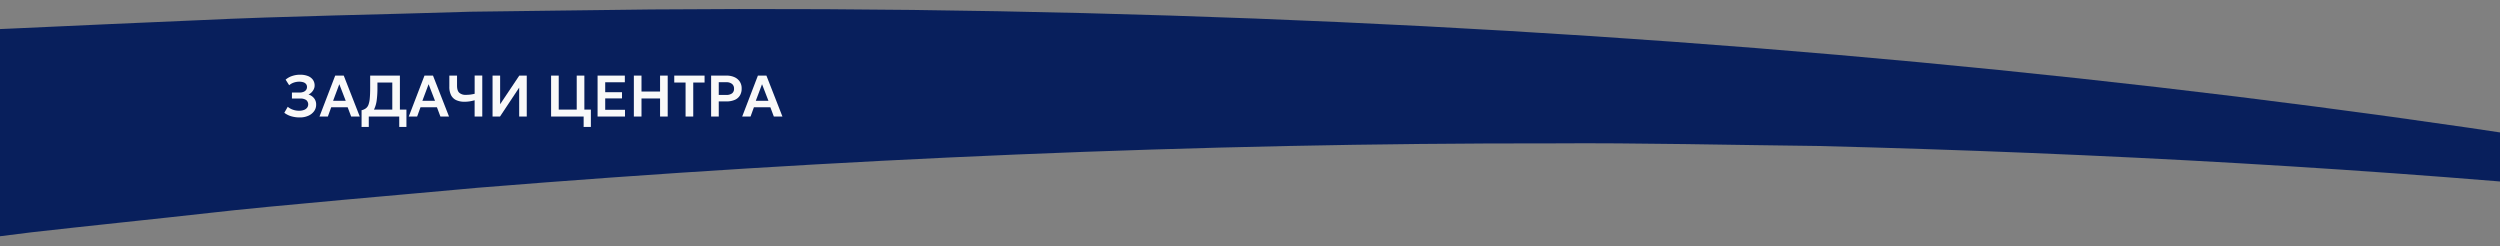 <svg xmlns="http://www.w3.org/2000/svg" viewBox="0 0 1920 188.94"><rect x="0" y="0" width="1920" height="188.94" fill="#808080" stroke="none"/><g id="&#x421;&#x43B;&#x43E;&#x439;_4" data-name="&#x421;&#x43B;&#x43E;&#x439; 4"><path d="M152.09,15.55C219.62,12.3,293.69,11.18,361.41,9c41-.6,97.56-1.18,138.91-1.74,716.75-5.79,1391.83,64.87,1953.79,194.89l.19.77c-68.75-15.2-151.88-26-242.67-33.52-56.54-7.24-123.21-13.79-178.78-19.87-204.52-20-418.64-31.95-636.52-37.42-63.13-.69-140-2.49-203.23-2-271.51-.35-552.19,11.76-826.16,34.08-47.37,4.42-160.64,14-206.16,19.35-39.67,4.47-97.5,10.4-136.73,14.88-33.61,4.24-102,12.77-135.64,17-364.38,50.24-746,77.38-1112.82,70.13-14.13-11.44-28.36-22.85-41.78-34.41-10.31-9-37-32.37-47-41.07-9.89-8.92-33.53-32.47-43.56-41.65C-1436.25,69.76-1501.51-11.7-1541.83-96c-2.42-5.41-4.85-10.89-7.21-16.41C-1207.55,8.29-639.8,43.19-133.15,27.65-49.95,25.08,67.68,19,152.09,15.55Z" style="fill: #081f5c"></path><g><path d="M230.26,90.19a22.73,22.73,0,0,1-6.64-.91,16.55,16.55,0,0,1-5.27-2.66L221,82a12,12,0,0,0,3.9,2.23,13.91,13.91,0,0,0,4.77.82,10.46,10.46,0,0,0,3.73-.6,5.61,5.61,0,0,0,2.43-1.69,4.35,4.35,0,0,0-.65-5.92,7.87,7.87,0,0,0-4.74-1.16h-6.23v-4.6H230a8.1,8.1,0,0,0,3.06-.52,4.43,4.43,0,0,0,2-1.47,3.77,3.77,0,0,0,.71-2.3,3.48,3.48,0,0,0-.7-2.21,4.36,4.36,0,0,0-2-1.37,10.2,10.2,0,0,0-3.3-.47,12.56,12.56,0,0,0-4.22.72,10.46,10.46,0,0,0-3.47,2l-2.72-4.29a14.47,14.47,0,0,1,4.95-2.79,19,19,0,0,1,6.2-1,16.11,16.11,0,0,1,5.95,1,8.48,8.48,0,0,1,3.83,2.87,7.47,7.47,0,0,1,1.34,4.47,6.48,6.48,0,0,1-.65,2.8,9,9,0,0,1-1.72,2.42,7.52,7.52,0,0,1-2.33,1.63,8.81,8.81,0,0,1,4.26,2.86,7.61,7.61,0,0,1,1.61,5,8.32,8.32,0,0,1-1.56,4.94,10.79,10.79,0,0,1-4.38,3.5A15.7,15.7,0,0,1,230.26,90.19Z" style="fill: #f9f9f9"></path><path d="M245.36,89.51l12.07-31.45H264l12.31,31.45h-6.61L267,82.39H254.37l-2.58,7.12Zm10.45-12.08h9.71l-4.93-12.77Z" style="fill: #f9f9f9"></path><path d="M301.28,89.51V63.41H289.87v4a69.51,69.51,0,0,1-.55,9.52,22.86,22.86,0,0,1-1.73,6.44,10.21,10.21,0,0,1-3.12,4,13.07,13.07,0,0,1-4.73,2.11l-2.05-4.81A8.84,8.84,0,0,0,281,83.18a6.1,6.1,0,0,0,2-2.81,18.91,18.91,0,0,0,1-5c.19-2.1.29-4.76.29-8v-9.3h22.83V89.51Zm-23.59,8V84.59l3.71.18,2-.6h28.74V97.49h-5.53v-8H283.22v8Z" style="fill: #f9f9f9"></path><path d="M313.93,89.51,326,58.06h6.54l12.31,31.45h-6.61l-2.67-7.12H322.94l-2.58,7.12Zm10.45-12.08h9.71l-4.92-12.77Z" style="fill: #f9f9f9"></path><path d="M364.51,89.51V77a35.42,35.42,0,0,1-3.81.84,24.91,24.91,0,0,1-4,.3,14.78,14.78,0,0,1-6.22-1.19,8.41,8.41,0,0,1-4-3.75,14,14,0,0,1-1.39-6.7V58.06H351v7.59q0,4,1.72,5.58a7.07,7.07,0,0,0,5,1.61,26.45,26.45,0,0,0,3.66-.22c1.07-.15,2.11-.35,3.15-.59v-14h5.86V89.51Z" style="fill: #f9f9f9"></path><path d="M378.28,89.51V58.06h5.82v22l14.72-22h5.73V89.51h-5.82V67.29L384,89.51Z" style="fill: #f9f9f9"></path><path d="M423.24,89.51V58.06h5.86V84.17h13.82V58.06h5.87V89.51Zm25,8v-8h-2.92V84.17h8.47V97.49Z" style="fill: #f9f9f9"></path><path d="M458.94,89.51V58.06h20.94v5.12H464.8V70.8h12.9v4.78H464.8v8.77H480v5.16Z" style="fill: #f9f9f9"></path><path d="M486.8,89.51V58.06h5.87V70.28h14.26V58.06h5.87V89.51h-5.87V75.63H492.67V89.51Z" style="fill: #f9f9f9"></path><path d="M526.52,89.51V63.41h-8.69V58.06h23.28v5.35h-8.7v26.1Z" style="fill: #f9f9f9"></path><path d="M546.14,89.51V58.06H558a14.5,14.5,0,0,1,6,1.18,9.61,9.61,0,0,1,4.12,3.4A9.36,9.36,0,0,1,569.59,68a10,10,0,0,1-1.38,5.39,8.6,8.6,0,0,1-4,3.35,16,16,0,0,1-6.38,1.15H552V89.51ZM552,72.91h5.8a7.16,7.16,0,0,0,4.37-1.17,4.25,4.25,0,0,0,1.56-3.64,4.41,4.41,0,0,0-1.61-3.7,6.73,6.73,0,0,0-4.28-1.26H552Z" style="fill: #f9f9f9"></path><path d="M570,89.51l12.07-31.45h6.54l12.31,31.45h-6.61l-2.67-7.12H579l-2.58,7.12Zm10.45-12.08h9.71l-4.92-12.77Z" style="fill: #f9f9f9"></path></g></g></svg>